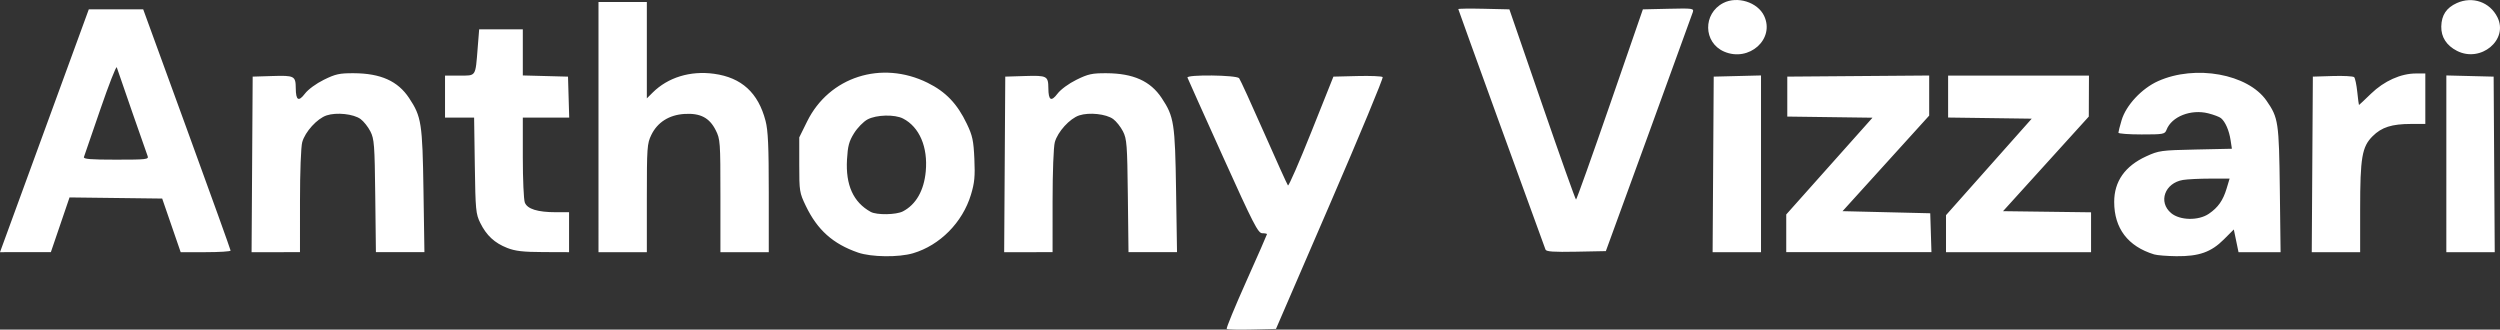 <?xml version="1.0" encoding="UTF-8" standalone="no"?>
<!-- Created with Inkscape (http://www.inkscape.org/) -->

<svg
   version="1.1"
   id="svg1"
   width="1189.219"
   height="156.798"
   viewBox="0 0 1189.219 156.798"
   sodipodi:docname="Screen Shot 2025-05-12 at 23.55.49.png"
   xmlns:inkscape="http://www.inkscape.org/namespaces/inkscape"
   xmlns:sodipodi="http://sodipodi.sourceforge.net/DTD/sodipodi-0.dtd"
   xmlns="http://www.w3.org/2000/svg"
   xmlns:svg="http://www.w3.org/2000/svg">
  <rect x="0" y="0" width="1189.219" height="156.798" fill="#333333" stroke="none"/>
  <defs
     id="defs1" />
  <sodipodi:namedview
     id="namedview1"
     pagecolor="#ffffff"
     bordercolor="#000000"
     borderopacity="0.25"
     inkscape:showpageshadow="2"
     inkscape:pageopacity="0.0"
     inkscape:pagecheckerboard="0"
     inkscape:deskcolor="#d1d1d1" />
  <g
     inkscape:groupmode="layer"
     inkscape:label="Image"
     id="g1"
     transform="translate(-5.656,196.54)">
    <path
       style="fill:#ffffff"
       d="m 589.183,-40.087 c -0.308,-0.308 3.878,-10.481 9.303,-22.606 5.425,-12.125 9.863,-22.237 9.863,-22.47 0,-0.233 -1.012,-0.426 -2.25,-0.428 -1.99,-0.004 -4.155,-4.221 -18.75,-36.539 -9.075,-20.094 -16.65,-36.967 -16.833,-37.496 -0.528,-1.522 23.367,-1.241 24.577,0.289 0.544,0.688 5.847,12.275 11.786,25.75 5.938,13.475 11.087,24.841 11.442,25.258 0.355,0.417 5.364,-11.058 11.132,-25.5 l 10.487,-26.258 11.371,-0.284 c 6.254,-0.156 11.681,0.069 12.06,0.5 0.379,0.431 -10.884,27.559 -25.03,60.284 l -25.72,59.5 -11.439,0.28 c -6.291,0.154 -11.691,0.028 -11.999,-0.28 z M 413.836,-76.386 c -11.945,-4.13 -19.352,-10.745 -24.861,-22.201 -3.009,-6.258 -3.126,-6.986 -3.126,-19.552 v -13.052 l 3.766,-7.62 c 10.475,-21.195 35.382,-29.174 57.283,-18.35 8.661,4.281 14.106,9.972 18.659,19.504 2.712,5.678 3.199,7.946 3.592,16.723 0.373,8.347 0.082,11.378 -1.637,17.037 -4.003,13.18 -14.73,24.025 -27.52,27.823 -6.801,2.02 -19.863,1.864 -26.156,-0.312 z m 21.313,-19.606 c 6.222,-3.237 10.021,-9.873 10.873,-18.989 1.083,-11.596 -3.004,-21.141 -10.771,-25.157 -3.971,-2.054 -12.691,-1.844 -16.917,0.407 -1.916,1.021 -4.797,3.963 -6.402,6.538 -2.4,3.852 -2.998,6.073 -3.371,12.521 -0.704,12.165 3.01,20.364 11.289,24.923 2.844,1.566 12.106,1.419 15.3,-0.243 z m 595.2,20.47 c -12.466,-3.806 -19,-12.39 -19,-24.963 0,-9.77 5.109,-17.046 15.223,-21.681 6,-2.749 7.038,-2.893 23.523,-3.248 l 17.246,-0.371 -0.635,-4.151 c -0.7,-4.575 -2.507,-8.701 -4.554,-10.4 -0.731,-0.607 -3.461,-1.64 -6.066,-2.296 -8.23,-2.072 -17.4,1.534 -19.818,7.795 -0.829,2.145 -1.385,2.25 -11.894,2.25 -6.064,0 -11.025,-0.368 -11.025,-0.819 0,-0.45 0.685,-3.125 1.522,-5.943 2.113,-7.115 9.568,-15.108 17.348,-18.599 17.741,-7.962 42.762,-3.435 51.613,9.337 5.62,8.11 5.912,10.067 6.308,42.274 l 0.365,29.75 h -10.007 -10.007 l -1.121,-5.402 -1.121,-5.402 -4.735,4.735 c -6.058,6.058 -11.83,8.098 -22.592,7.983 -4.44,-0.047 -9.197,-0.429 -10.572,-0.849 z m 26.01,-19.315 c 4.409,-3.001 6.761,-6.341 8.474,-12.031 l 1.42,-4.719 -9.202,0.011 c -5.061,0.006 -10.887,0.289 -12.946,0.63 -8.695,1.437 -11.955,10.489 -5.679,15.77 4.185,3.522 13.012,3.688 17.933,0.339 z m -1029.586,-39.5 21.117,-57.75 h 12.943 12.943 l 20.781,57 c 11.429,31.35 20.783,57.337 20.787,57.75 0.003,0.412 -5.337,0.75 -11.867,0.75 H 91.604 l -4.398,-12.75 -4.398,-12.75 -22.038,-0.269 -22.038,-0.269 -4.441,13.016 -4.441,13.016 -12.097,0.003 -12.097,0.003 z m 49.097,12 c -0.595,-1.501 -13.335,-38.135 -14.666,-42.172 -0.258,-0.782 -3.779,8.218 -7.824,20 -4.045,11.782 -7.555,21.985 -7.8,22.672 -0.344,0.966 3.127,1.25 15.269,1.25 14.563,0 15.663,-0.128 15.021,-1.75 z m 49.718,4 0.261,-41.75 9.416,-0.29 c 10.44,-0.321 11.033,-0.012 11.084,5.79 0.051,5.819 1.319,6.581 4.346,2.613 1.55,-2.033 5.329,-4.804 9.04,-6.631 5.545,-2.73 7.403,-3.134 14.245,-3.102 12.769,0.06 20.931,3.726 26.282,11.804 5.875,8.869 6.349,11.924 6.84,44.067 l 0.447,29.25 h -11.54 -11.54 l -0.31,-26.75 c -0.283,-24.412 -0.484,-27.094 -2.31,-30.685 -1.1,-2.164 -3.204,-4.815 -4.676,-5.89 -3.318,-2.423 -11.418,-3.294 -16.142,-1.735 -4.499,1.485 -10.232,7.776 -11.61,12.739 -0.613,2.207 -1.063,14.061 -1.067,28.071 l -0.006,24.25 H 136.838 125.327 Z M 246.943,-78.596 c -6.025,-2.353 -9.9,-5.951 -12.846,-11.93 -2.094,-4.249 -2.27,-6.114 -2.579,-27.31 l -0.332,-22.75 h -6.918 -6.918 v -10 -10 h 6.892 c 8.012,0 7.536,0.728 8.649,-13.25 l 0.696,-8.75 h 10.382 10.382 v 10.966 10.966 l 10.75,0.284 10.75,0.284 0.286,9.75 0.286,9.75 h -11.036 -11.036 v 18.935 c 0,10.414 0.429,20.062 0.952,21.44 1.175,3.09 6.051,4.612 14.798,4.62 l 6.25,0.006 v 9.5 9.5 l -12.25,-0.047 c -9.615,-0.037 -13.305,-0.459 -17.156,-1.963 z m 43.406,-57.491 v -59.5 h 11.5 11.5 v 22.923 22.923 l 2.75,-2.741 c 7.261,-7.236 17.918,-10.504 29.219,-8.958 13.093,1.791 21.019,9.029 24.494,22.37 1.208,4.638 1.537,11.966 1.537,34.193 v 28.29 h -11.5 -11.5 v -26.788 c 0,-25.792 -0.084,-26.954 -2.25,-31.25 -2.996,-5.941 -7.351,-8.193 -14.91,-7.71 -7.283,0.466 -12.806,3.978 -15.719,9.997 -1.993,4.116 -2.121,5.937 -2.121,30.066 v 25.684 h -11.5 -11.5 z m 193.239,17.75 0.261,-41.75 9.416,-0.29 c 10.44,-0.321 11.033,-0.012 11.084,5.79 0.051,5.819 1.319,6.581 4.346,2.613 1.55,-2.033 5.329,-4.804 9.04,-6.631 5.545,-2.73 7.403,-3.134 14.245,-3.102 12.769,0.06 20.931,3.726 26.282,11.804 5.875,8.869 6.349,11.924 6.84,44.067 l 0.447,29.25 h -11.54 -11.54 l -0.31,-26.75 c -0.283,-24.412 -0.484,-27.094 -2.31,-30.685 -1.1,-2.164 -3.204,-4.815 -4.676,-5.89 -3.318,-2.423 -11.418,-3.294 -16.142,-1.735 -4.499,1.485 -10.232,7.776 -11.61,12.739 -0.613,2.207 -1.063,14.061 -1.067,28.071 l -0.006,24.25 H 494.838 483.327 Z m 257.246,40.528 c -5.363,-14.476 -41.485,-114.086 -41.485,-114.399 0,-0.242 5.468,-0.314 12.15,-0.159 l 12.15,0.281 15.6,45.241 c 8.58,24.882 15.825,45.243 16.1,45.245 0.275,0.003 7.542,-20.356 16.149,-45.241 l 15.649,-45.245 12.178,-0.281 c 11.608,-0.268 12.15,-0.192 11.571,1.634 -0.334,1.053 -9.777,27.055 -20.983,57.781 l -20.375,55.866 -14.115,0.278 c -10.745,0.211 -14.228,-0.028 -14.589,-1 z m 79.754,-40.528 0.261,-41.75 11.25,-0.283 11.25,-0.283 v 42.033 42.033 h -11.511 -11.511 z m 34.761,32.783 v -8.967 l 20.516,-23.013 20.516,-23.013 -20.266,-0.271 -20.266,-0.271 v -9.5 -9.5 l 33.75,-0.263 33.75,-0.263 v 9.534 9.534 l -20.605,22.73 -20.605,22.73 20.855,0.5 20.855,0.5 0.288,9.25 0.288,9.25 h -34.538 -34.538 z m 76,0.163 v -8.804 l 20.386,-22.946 20.386,-22.946 -19.886,-0.271 -19.886,-0.271 v -9.979 -9.979 h 33.5 33.5 l -0.04,9.75 -0.04,9.75 -20.395,22.5 -20.395,22.5 20.934,0.27 20.934,0.27 v 9.48 9.48 h -34.5 -34.5 z m 174.239,-32.946 0.261,-41.75 9.41,-0.29 c 5.176,-0.159 9.785,0.085 10.244,0.544 0.458,0.458 1.125,3.626 1.482,7.04 0.357,3.413 0.72,6.206 0.807,6.206 0.087,0 2.653,-2.416 5.702,-5.37 6.256,-6.06 14.188,-9.63 21.393,-9.63 h 4.463 v 12 12 l -6.75,0.006 c -9.206,0.008 -14.043,1.551 -18.342,5.854 -5.045,5.049 -5.908,10.113 -5.908,34.689 v 20.451 h -11.511 -11.511 z m 63.761,-0.283 v -42.033 l 11.25,0.283 11.25,0.283 0.261,41.75 0.261,41.75 h -11.511 -11.511 z m -343.585,-53.389 c -9.903,-4.312 -10.127,-18.057 -0.377,-23.099 6.656,-3.442 16.348,-0.399 19.433,6.102 5.249,11.062 -7.195,22.161 -19.057,16.997 z m 348.656,-0.33 c -4.993,-2.546 -7.589,-6.576 -7.48,-11.615 0.117,-5.401 2.437,-8.891 7.396,-11.128 7.475,-3.371 15.714,-0.491 19.317,6.75 5.345,10.743 -7.912,21.766 -19.233,15.993 z"
       id="path1" />
  </g>
</svg>
